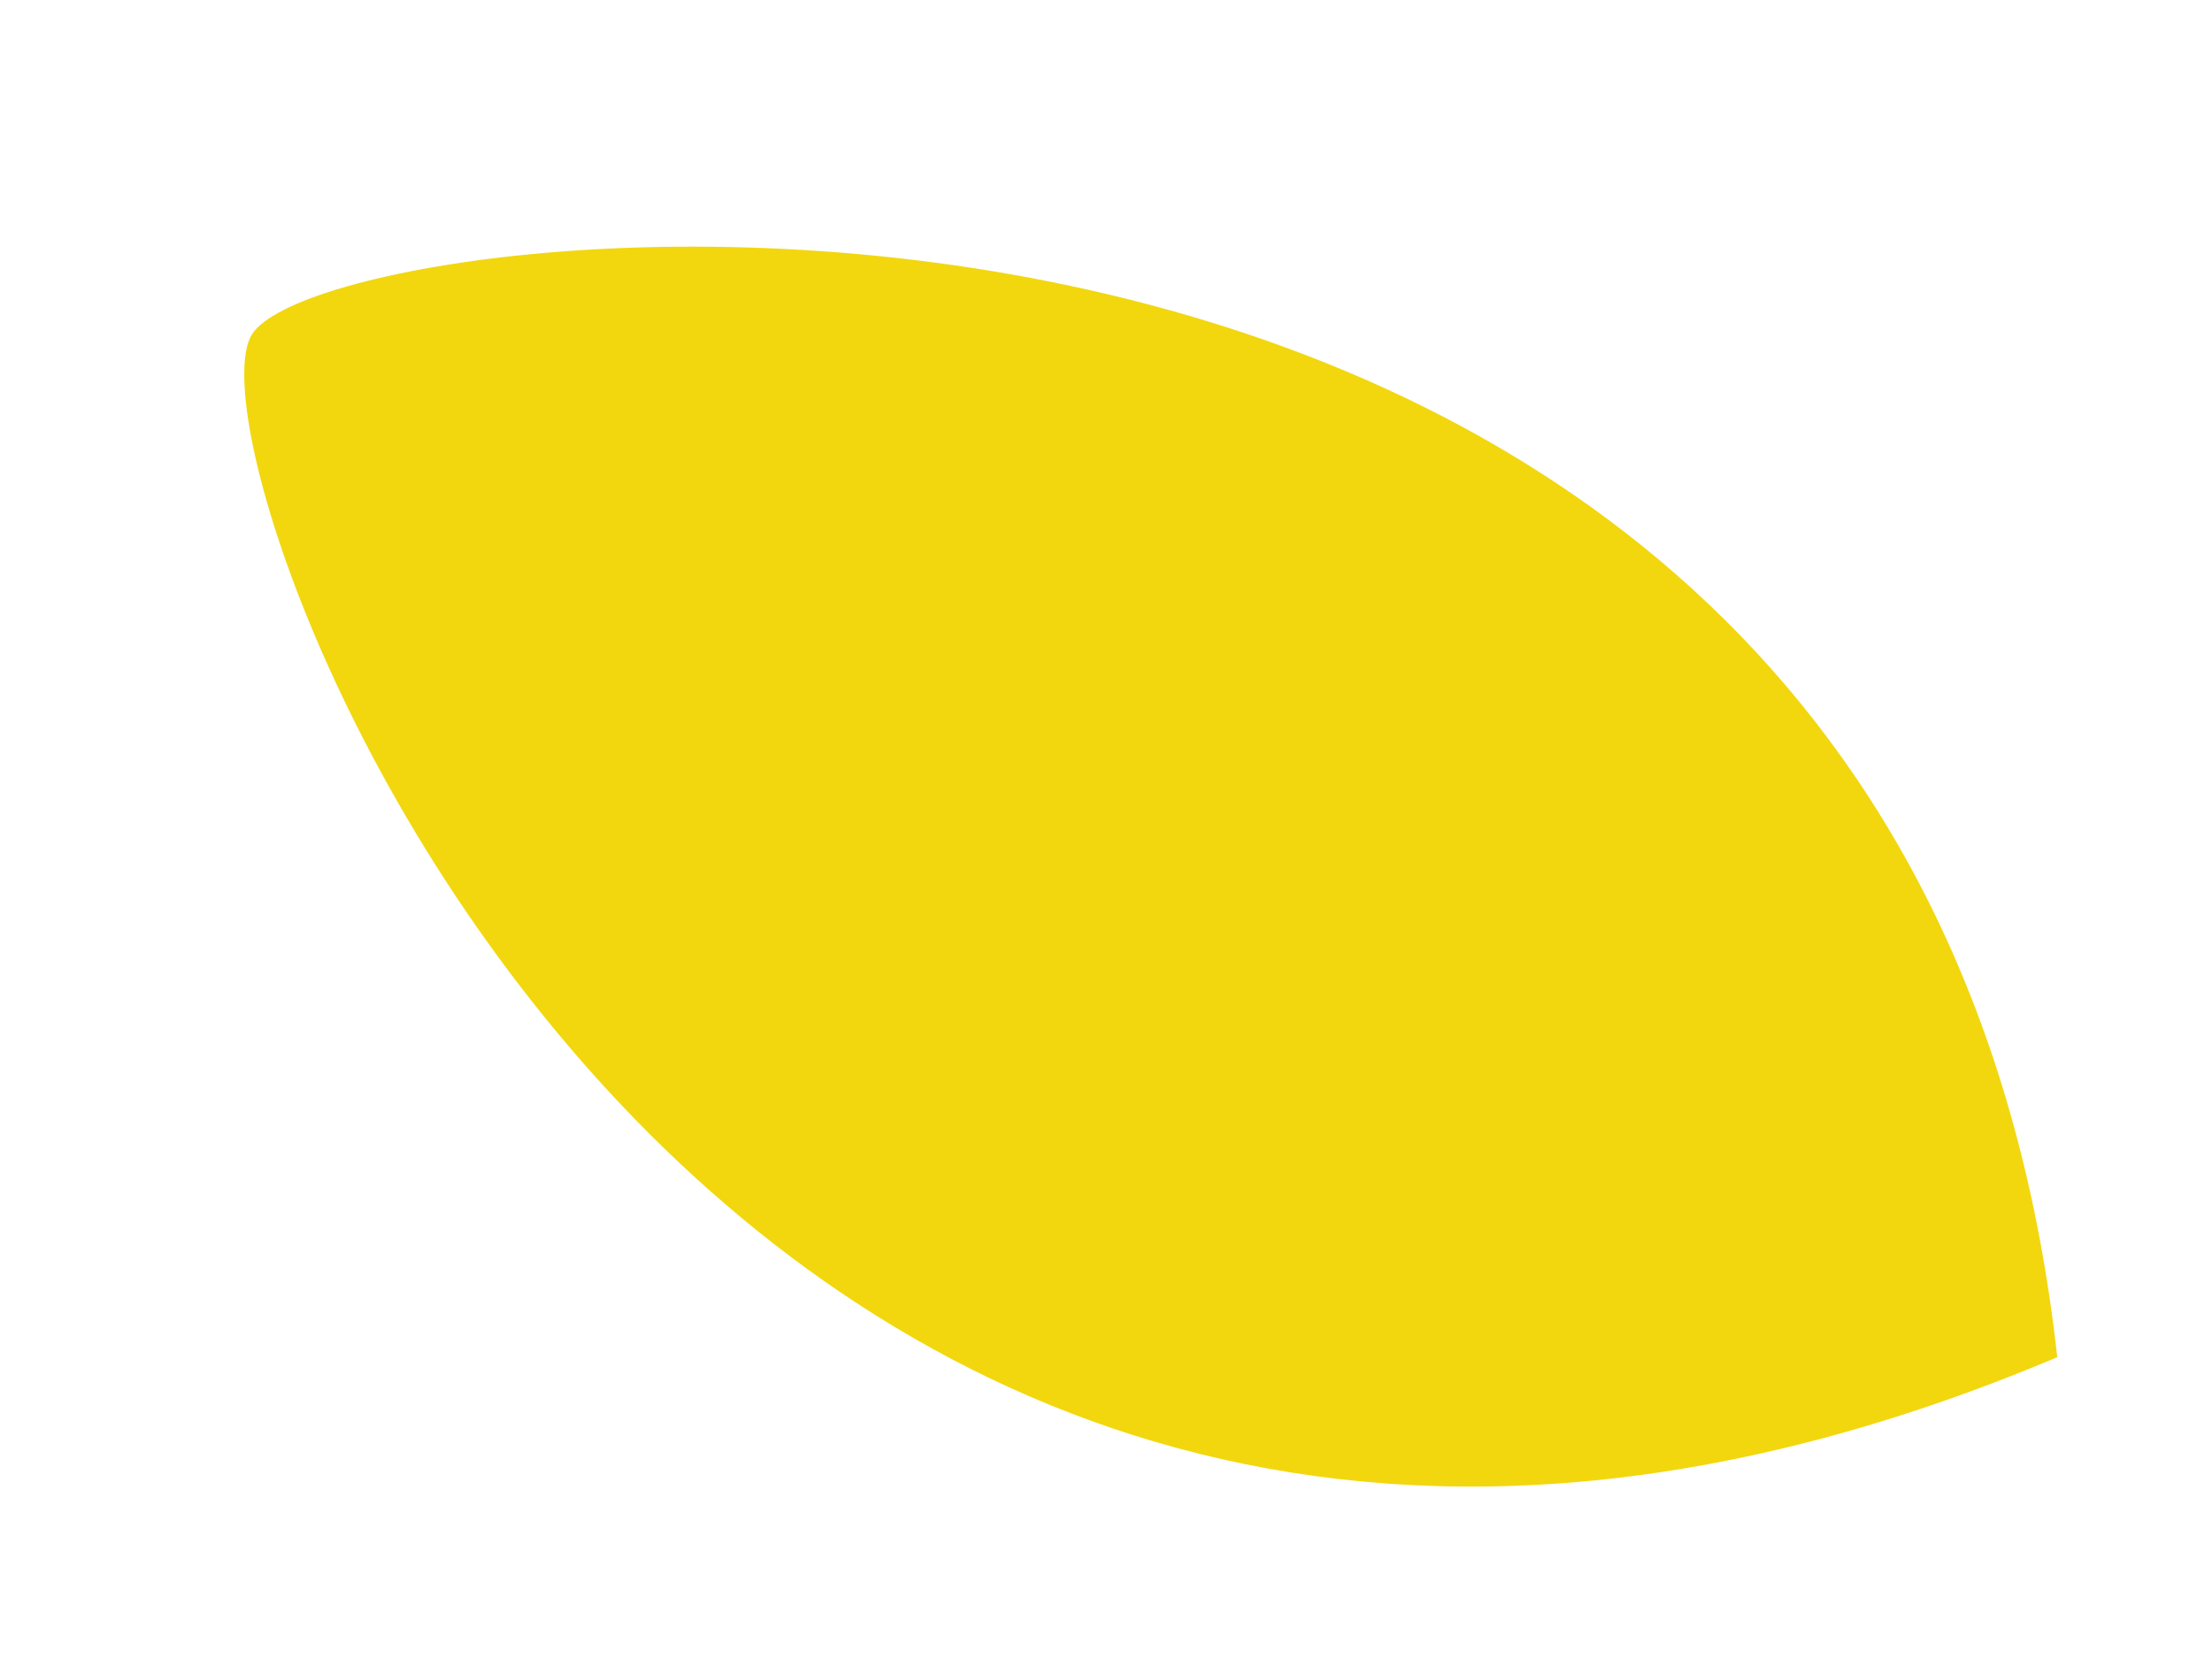 <?xml version="1.0"?><svg width="640" height="480" xmlns="http://www.w3.org/2000/svg">
 <!-- Created with SVG-edit - http://svg-edit.googlecode.com/ -->
 <title>leaf</title>
 <g>
  <title>Layer 1</title>
  <path fill="#f2d70e" stroke-width="5" d="m595.224,392.678c-387.07,163.258 -545.502,-257.994 -522.358,-295.872c23.143,-37.878 480.039,-87.728 522.358,295.872z" id="svg_1"/>
  <line id="svg_2" y2="690" x2="965" y1="689" x1="967" stroke-width="5" stroke="#000000" fill="none"/>
 </g>
</svg>